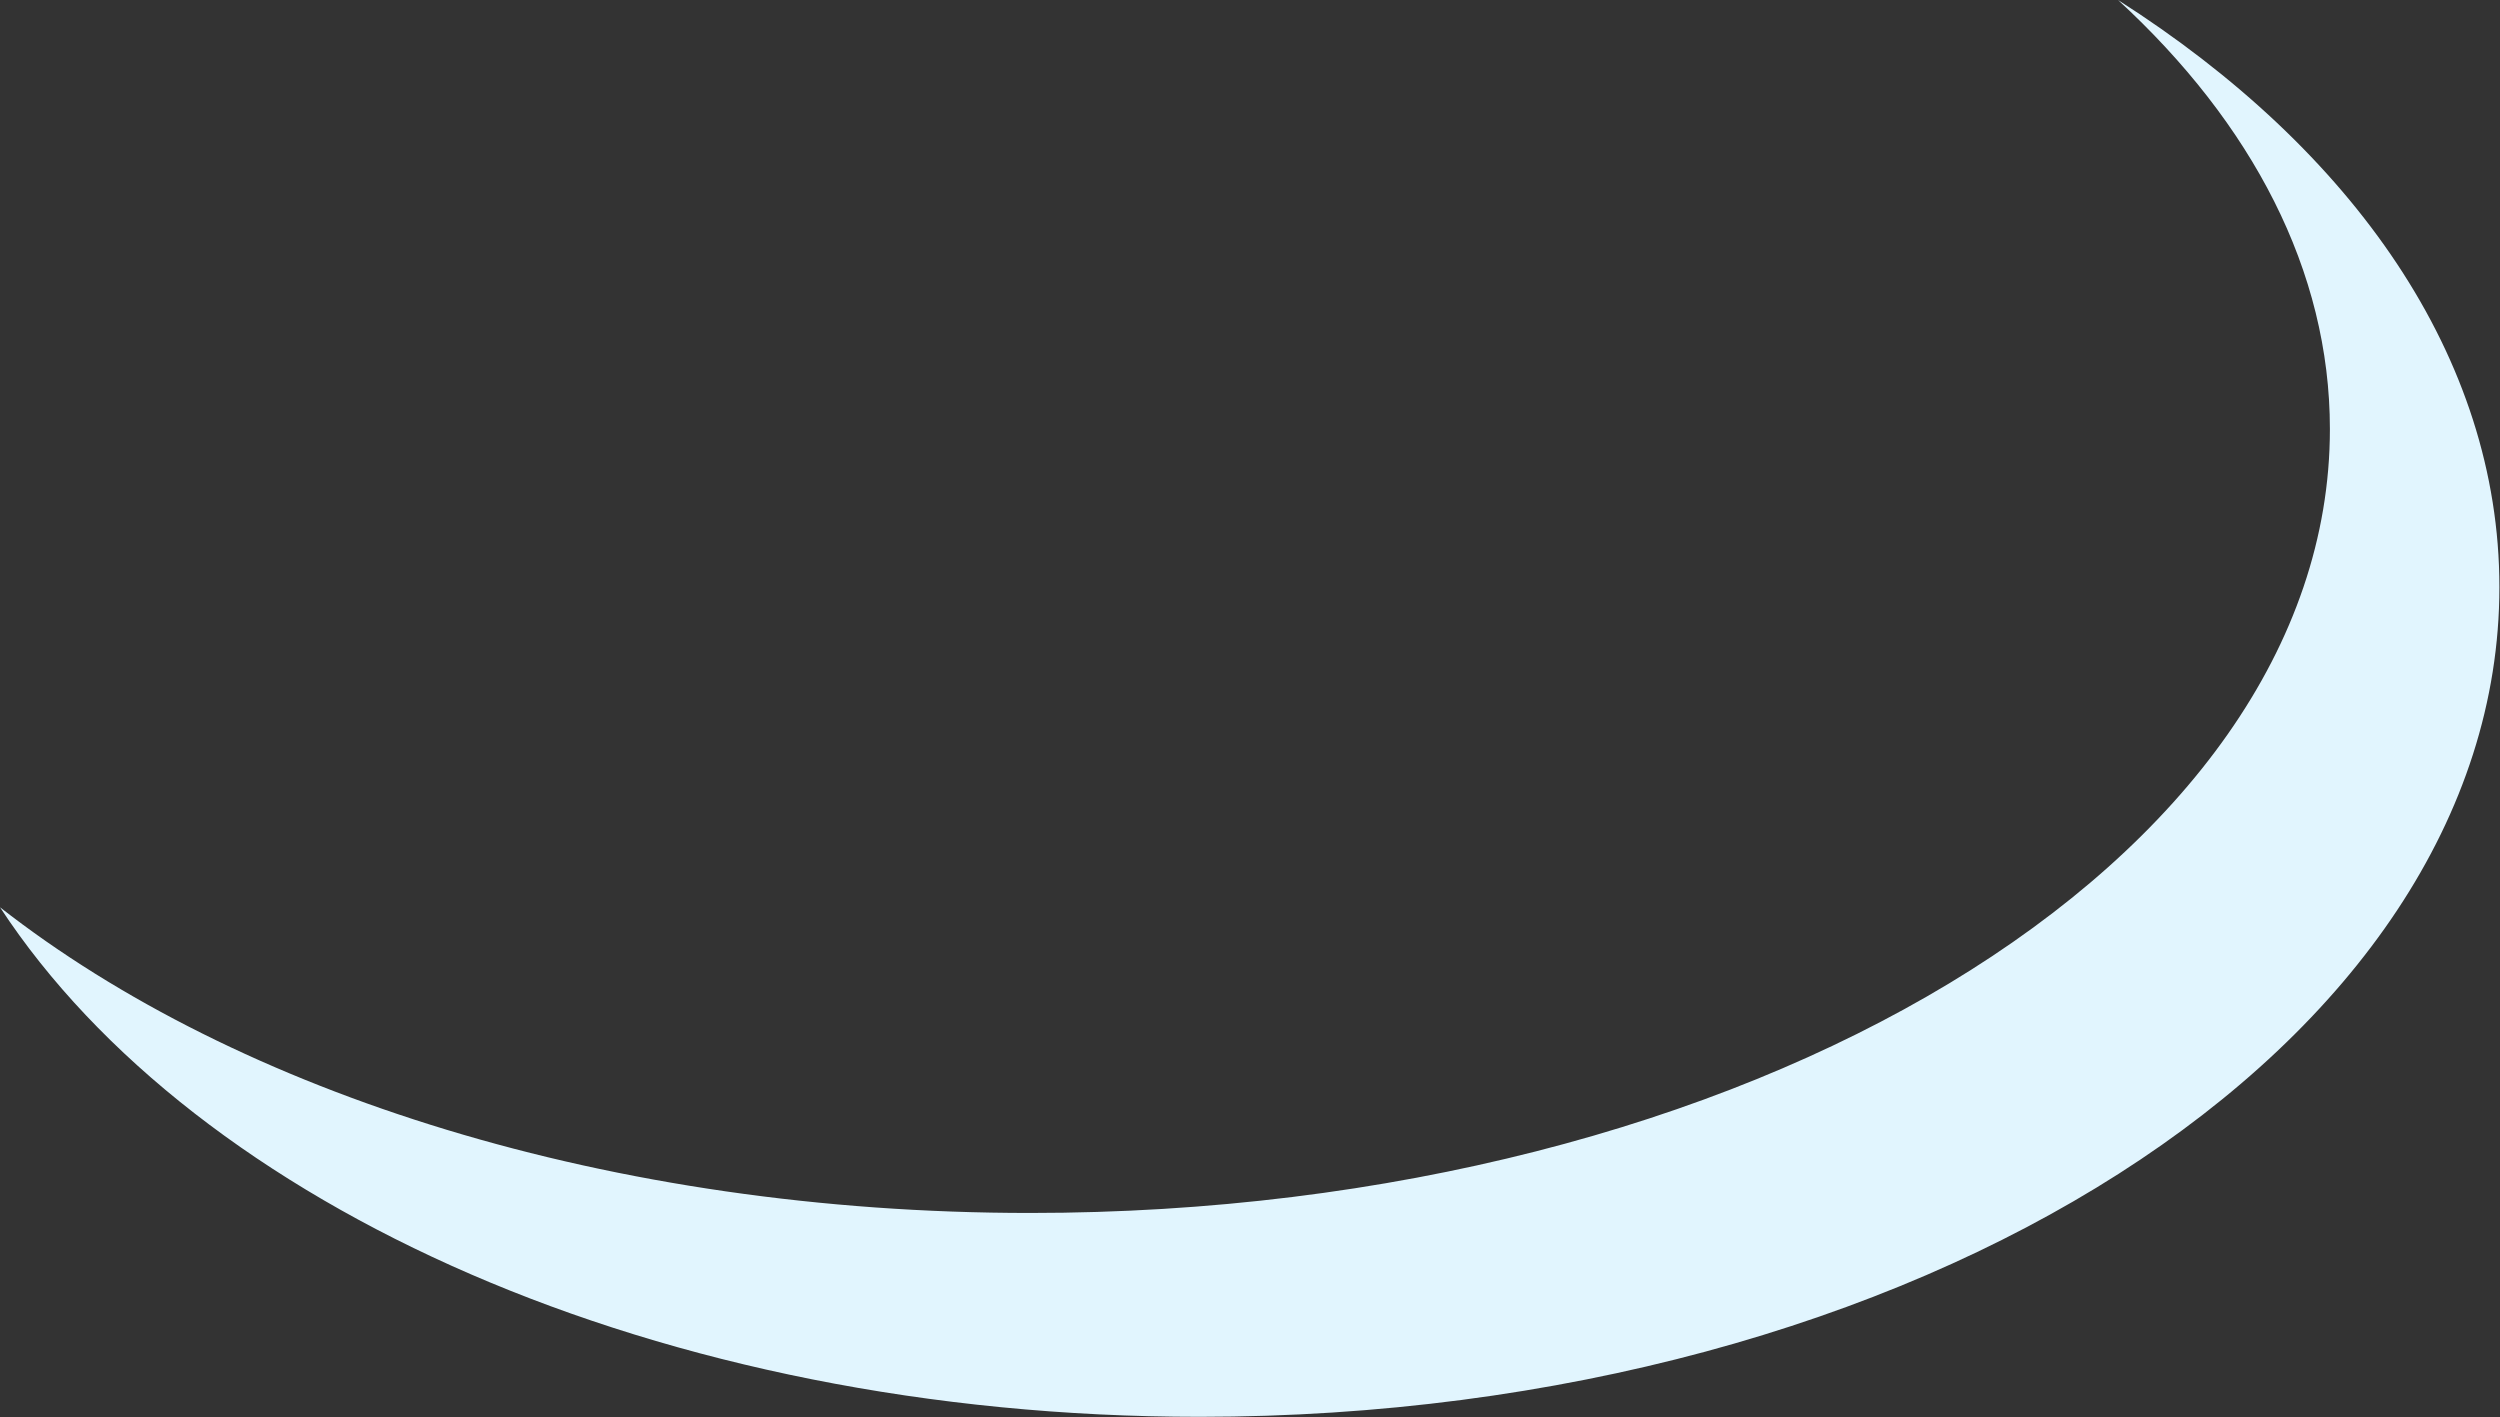 <?xml version="1.0" encoding="utf-8"?>
<svg xmlns="http://www.w3.org/2000/svg" fill="none" height="100%" overflow="visible" preserveAspectRatio="none" style="display: block;" viewBox="0 0 2006 1137" width="100%">
<rect x="0" y="0" width="2006" height="1137" fill="#333333" stroke="none"/>
<path d="M1699.5 0C1888.55 120.505 2005.51 287.081 2005.51 471.096C2005.51 838.785 1538.55 1136.86 962.514 1136.86C529.138 1136.86 157.498 968.141 0 727.996C190.714 877.174 490.002 973.28 826.514 973.28C1402.55 973.28 1869.51 691.68 1869.51 344.308C1869.51 217.209 1807 98.917 1699.5 0Z" fill="#E1F5FE" id="Level3"/>
</svg>